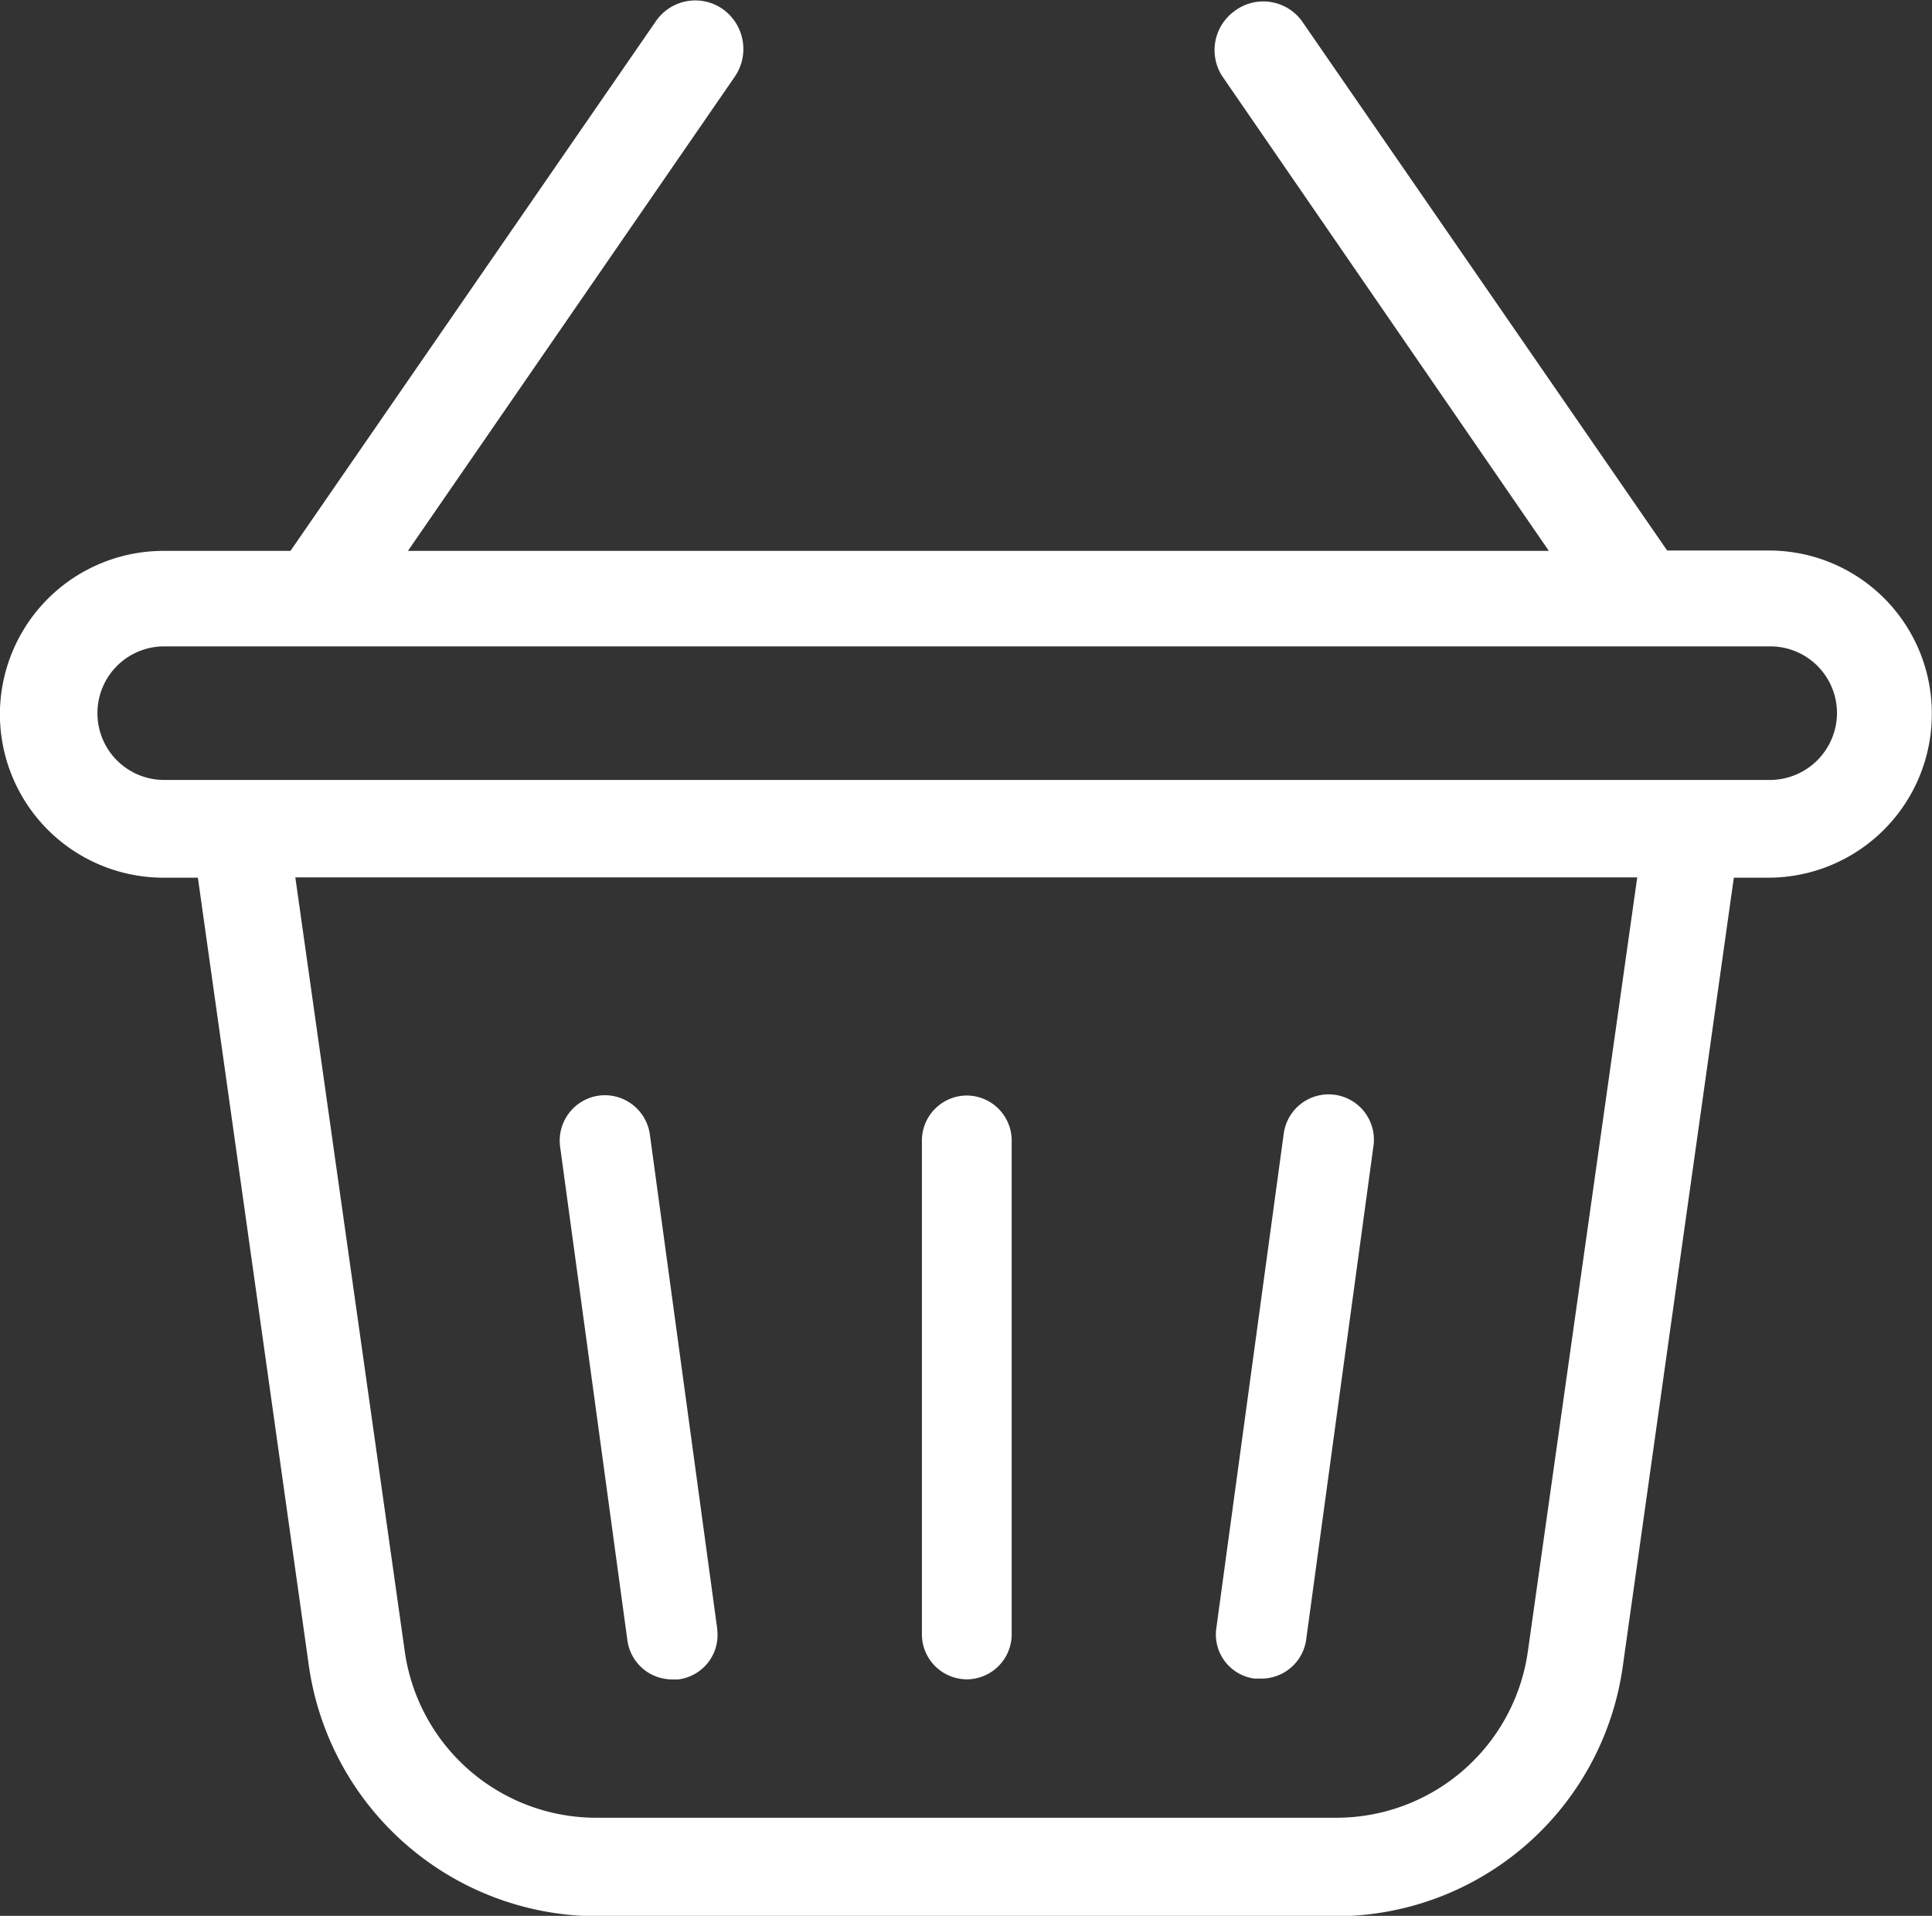 <svg xmlns="http://www.w3.org/2000/svg" width="20.659" height="20.484" viewBox="0 0 20.659 20.484">
  <rect x="0" y="0" width="20.659" height="20.484" fill="#333333" stroke="none"/>
  <g id="Group_792" data-name="Group 792" transform="translate(0)">
    <g id="Group_372" data-name="Group 372">
      <g id="basket" transform="translate(0)">
        <g id="Group_322" data-name="Group 322">
          <path id="Path_240" data-name="Path 240" d="M-10.52,412.642a.482.482,0,0,0,.48-.48V406.88a.482.482,0,0,0-.48-.48.482.482,0,0,0-.48.48v5.282A.482.482,0,0,0-10.52,412.642Z" transform="translate(20.858 -394.687)" fill="#fff"/>
          <path id="Path_241" data-name="Path 241" d="M25.345,412.5h.072a.483.483,0,0,0,.48-.416l.72-5.282a.484.484,0,1,0-.96-.128l-.72,5.282A.475.475,0,0,0,25.345,412.5Z" transform="translate(-11.93 -394.553)" fill="#fff"/>
          <path id="Path_242" data-name="Path 242" d="M-55.321,412.185a.483.483,0,0,0,.48.416h.064a.479.479,0,0,0,.416-.536v-.008l-.72-5.282a.486.486,0,0,0-.544-.416.486.486,0,0,0-.416.544Z" transform="translate(62.03 -394.645)" fill="#fff"/>
          <path id="Path_243" data-name="Path 243" d="M-106.18,283.913h-1.093l-3.908-5.664a.511.511,0,0,0-.723-.1.515.515,0,0,0-.129.689l3.495,5.079h-12.2l3.495-5.07a.523.523,0,0,0-.129-.723h0a.511.511,0,0,0-.714.129l-3.908,5.664h-1.36a1.749,1.749,0,0,0-1.747,1.747,1.749,1.749,0,0,0,1.747,1.747h.37l1.188,8.436a3.12,3.12,0,0,0,3.073,2.668h7.911a3.1,3.1,0,0,0,3.064-2.668l1.188-8.436h.37a1.749,1.749,0,0,0,1.747-1.747A1.741,1.741,0,0,0-106.18,283.913Zm-2.582,11.767a2.068,2.068,0,0,1-2.049,1.782h-7.911a2.068,2.068,0,0,1-2.049-1.773l-1.171-8.281h14.349Zm2.591-9.314h-17.173a.713.713,0,0,1-.714-.714.713.713,0,0,1,.714-.714h17.173a.713.713,0,0,1,.714.714A.718.718,0,0,1-106.171,286.366Z" transform="translate(125.1 -278.027)" fill="#fff"/>
        </g>
      </g>
    </g>
  </g>
</svg>

